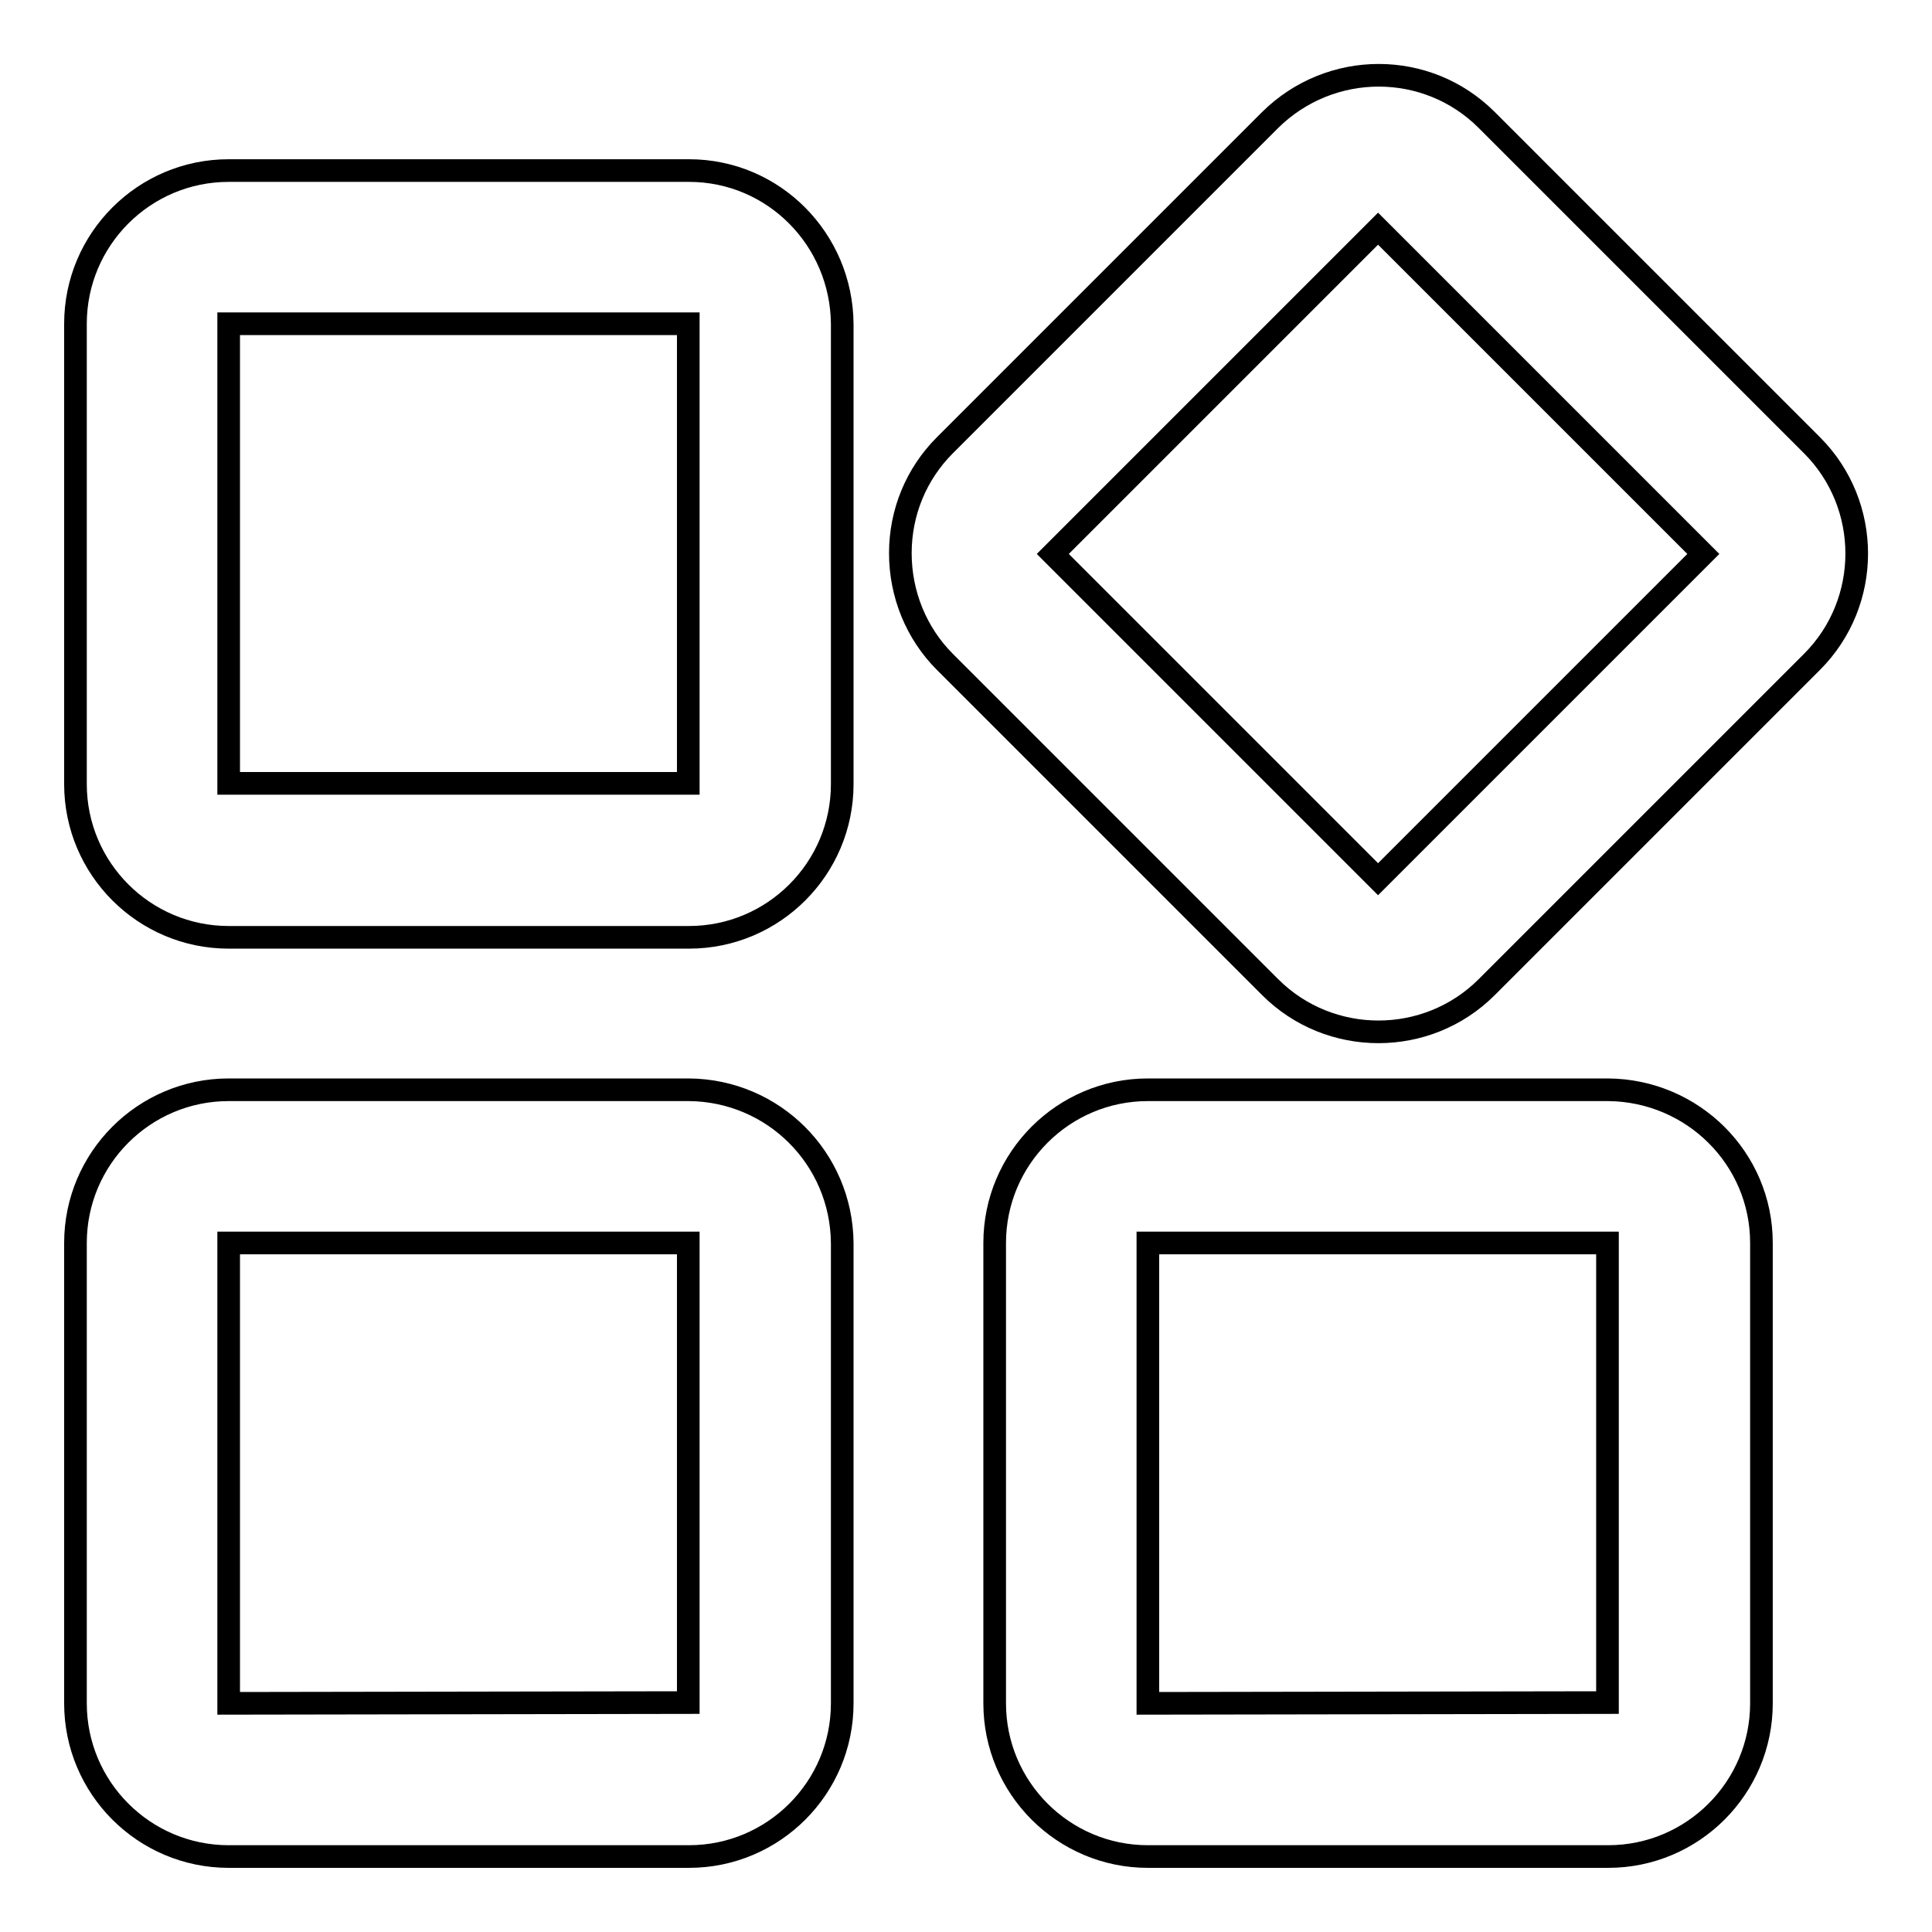 <?xml version="1.0" encoding="utf-8"?>
<!-- Svg Vector Icons : http://www.onlinewebfonts.com/icon -->
<!DOCTYPE svg PUBLIC "-//W3C//DTD SVG 1.1//EN" "http://www.w3.org/Graphics/SVG/1.1/DTD/svg11.dtd">
<svg version="1.1" xmlns="http://www.w3.org/2000/svg" xmlns:xlink="http://www.w3.org/1999/xlink" x="0px" y="0px" viewBox="0 0 256 256" enable-background="new 0 0 256 256" xml:space="preserve">
<g> <path stroke-width="3" fill-opacity="0" stroke="#000000"  d="M30.3,103.8V42.9l60.9,0l0,60.9L30.3,103.8z M91.3,22.6h-61C19.1,22.6,10,31.7,10,42.9v61 c0,11.2,9.1,20.3,20.3,20.3h61c11.2,0,20.3-9.1,20.3-20.3v-61C111.5,31.7,102.5,22.6,91.3,22.6z M30.3,225.7v-61l60.9,0l0,60.9 L30.3,225.7L30.3,225.7z M91.3,144.4h-61c-11.2,0-20.3,9.1-20.3,20.3v61c0,11.2,9.1,20.3,20.3,20.3h61c11.2,0,20.3-9.1,20.3-20.3 v-61C111.5,153.5,102.5,144.5,91.3,144.4z M182.6,116.5l-43.1-43.1l43.1-43.1l43.1,43.1L182.6,116.5z M240.1,59l-43.1-43.1 c-7.9-7.9-20.7-7.9-28.7,0L125.2,59c-3.8,3.8-5.9,8.9-5.9,14.3c0,5.4,2.1,10.6,5.9,14.4l43.1,43.1c7.9,7.9,20.8,7.9,28.7,0 l43.1-43.1C248,79.8,248,66.9,240.1,59z M152.1,225.7v-61l60.9,0l0,60.9L152.1,225.7L152.1,225.7z M213.1,144.4h-61 c-11.2,0-20.3,9.1-20.3,20.3v61c0,11.2,9.1,20.3,20.3,20.3h61c11.2,0,20.3-9.1,20.3-20.3v-61C233.4,153.5,224.3,144.5,213.1,144.4z "/></g>
</svg>